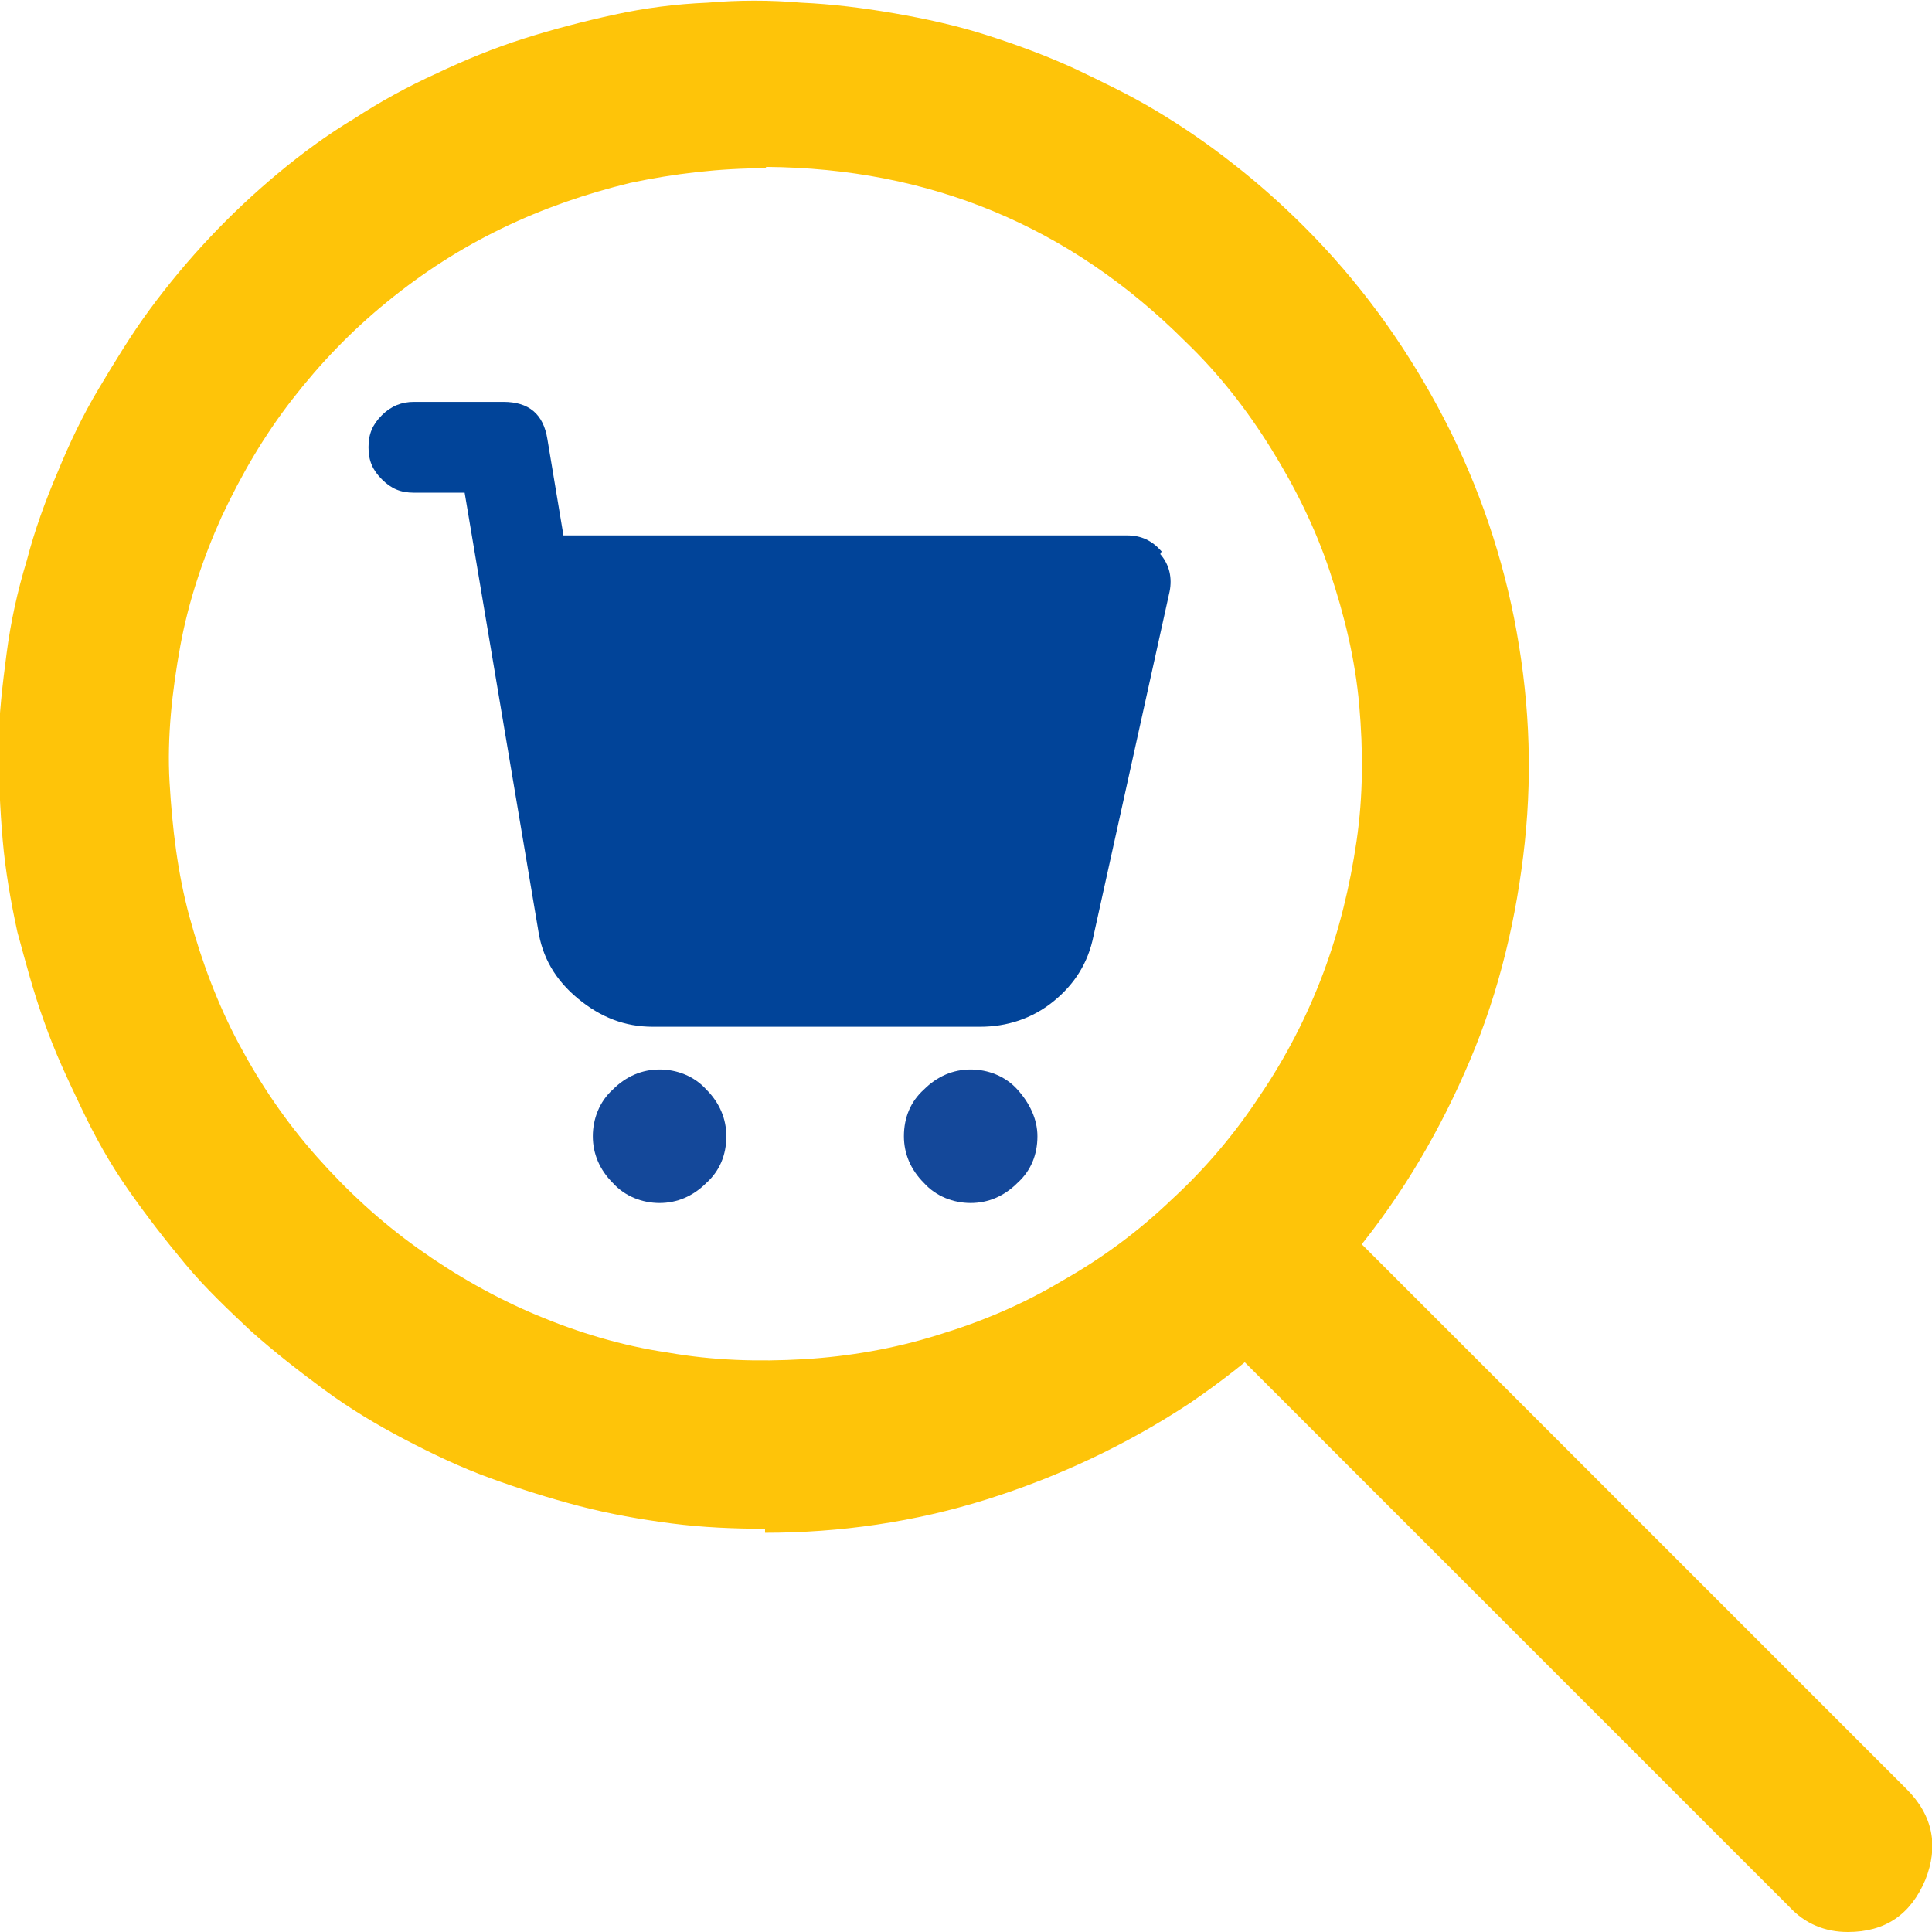 <?xml version="1.0" encoding="UTF-8"?><svg id="Calque_1" xmlns="http://www.w3.org/2000/svg" viewBox="0 0 14.47 14.47"><defs><style>.cls-1{fill:#014499;}.cls-2{fill:#fec409;}.cls-3{fill:#14489a;}</style></defs><g><path class="cls-2" d="M5.73,1.26c-.34,0-.68,.04-1.01,.11-.33,.08-.65,.19-.96,.34-.31,.15-.59,.33-.86,.55-.27,.22-.5,.46-.71,.73-.21,.27-.38,.56-.53,.88-.14,.31-.25,.64-.31,.97s-.1,.68-.08,1.02,.06,.68,.15,1.01,.21,.65,.37,.95c.16,.3,.35,.58,.58,.84s.48,.49,.76,.69c.28,.2,.58,.37,.89,.5s.64,.23,.98,.28c.34,.06,.68,.07,1.02,.05s.68-.08,1-.18c.33-.1,.64-.23,.94-.41,.3-.17,.57-.37,.82-.61,.25-.23,.47-.49,.66-.78,.19-.28,.35-.59,.47-.91,.12-.32,.2-.65,.25-.99s.05-.68,.02-1.02c-.03-.34-.11-.67-.22-1s-.26-.63-.44-.92c-.18-.29-.39-.56-.64-.8-.87-.87-1.92-1.3-3.14-1.31Zm0,10.19c-.23,0-.47-.01-.7-.04-.23-.03-.46-.07-.69-.13-.23-.06-.45-.13-.67-.21-.22-.08-.43-.18-.64-.29-.21-.11-.41-.23-.6-.37s-.37-.28-.55-.44c-.17-.16-.34-.32-.49-.5-.15-.18-.29-.36-.43-.56s-.25-.4-.35-.61-.2-.42-.28-.65c-.08-.22-.14-.45-.2-.67-.05-.23-.09-.46-.11-.69-.02-.23-.03-.47-.03-.7,0-.23,.03-.47,.06-.7,.03-.23,.08-.46,.15-.69,.06-.23,.14-.45,.23-.66,.09-.22,.19-.43,.31-.63,.12-.2,.24-.4,.38-.59s.29-.37,.45-.54c.16-.17,.33-.33,.51-.48s.37-.29,.57-.41c.2-.13,.4-.24,.62-.34,.21-.1,.43-.19,.65-.26,.22-.07,.45-.13,.68-.18,.23-.05,.46-.08,.7-.09,.23-.02,.47-.02,.7,0,.23,.01,.47,.04,.7,.08s.46,.09,.68,.16c.22,.07,.44,.15,.66,.25,.21,.1,.42,.2,.62,.32,.2,.12,.39,.25,.58,.4,.18,.14,.36,.3,.53,.47,.4,.4,.73,.85,1,1.35,.27,.5,.46,1.03,.57,1.58,.11,.56,.14,1.11,.08,1.68-.06,.56-.19,1.11-.41,1.63-.22,.52-.5,1-.86,1.44-.36,.44-.77,.81-1.24,1.13-.47,.31-.98,.55-1.52,.72s-1.1,.25-1.66,.25Z"/><path class="cls-2" d="M13.84,14.47c-.17,0-.32-.06-.44-.19l-4.51-4.51c-.12-.12-.18-.27-.18-.44s.06-.32,.18-.44c.12-.12,.27-.18,.44-.18s.32,.06,.44,.18l4.51,4.51c.2,.2,.24,.43,.14,.68-.11,.26-.3,.39-.58,.39Z"/></g><g><path class="cls-1" d="M8.7,4.13c-.07-.08-.15-.12-.26-.12H4.22l-.12-.72c-.03-.19-.14-.28-.33-.28h-.67c-.09,0-.17,.03-.24,.1-.07,.07-.1,.14-.1,.24s.03,.17,.1,.24c.07,.07,.14,.1,.24,.1h.38l.55,3.27c.03,.21,.13,.38,.3,.52s.35,.21,.56,.21h2.45c.2,0,.39-.06,.55-.19,.16-.13,.26-.29,.3-.49l.57-2.58c.02-.1,0-.2-.07-.28Z"/><path class="cls-3" d="M7.77,8.51c0,.14-.05,.26-.15,.35-.1,.1-.22,.15-.35,.15s-.26-.05-.35-.15c-.1-.1-.15-.22-.15-.35,0-.14,.05-.26,.15-.35,.1-.1,.22-.15,.35-.15s.26,.05,.35,.15,.15,.22,.15,.35Z"/><path class="cls-3" d="M5.44,8.51c0,.14-.05,.26-.15,.35-.1,.1-.22,.15-.35,.15s-.26-.05-.35-.15c-.1-.1-.15-.22-.15-.35s.05-.26,.15-.35c.1-.1,.22-.15,.35-.15s.26,.05,.35,.15c.1,.1,.15,.22,.15,.35Z"/></g></svg>
